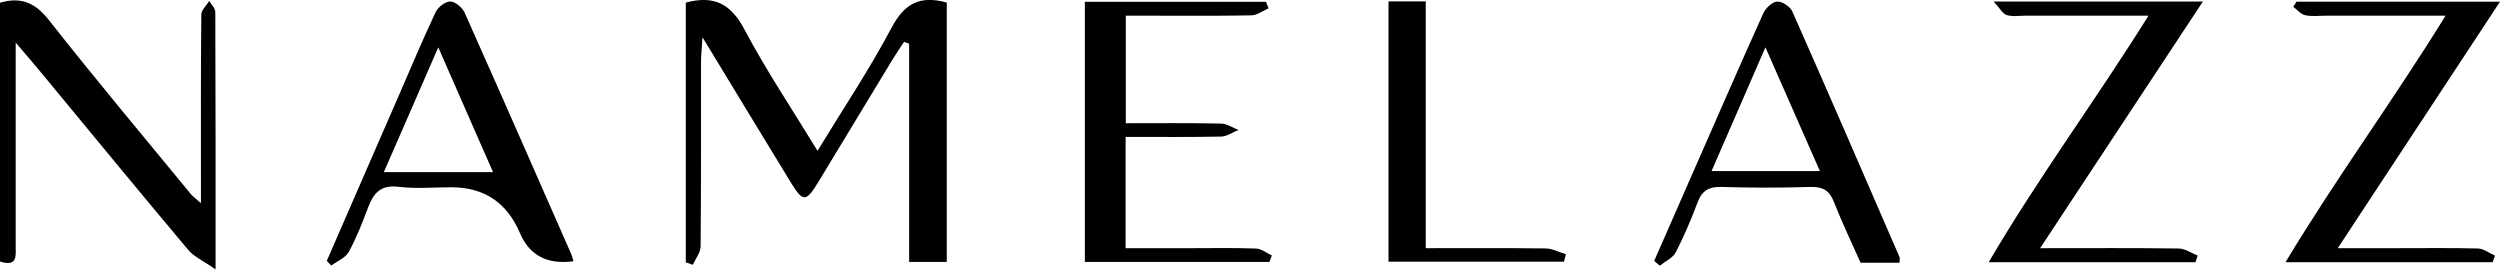<?xml version="1.0" encoding="UTF-8"?> <svg xmlns="http://www.w3.org/2000/svg" width="659" height="72" viewBox="0 0 659 72" fill="none"><g clip-path="url(#clip0_2874_57)"><path d="M180.773 0.689C188.318 -1.344 192.71 1.102 196.241 7.768C201.942 18.534 208.763 28.714 215.498 39.755C222.336 28.524 229.244 18.224 235.014 7.303C238.39 0.947 242.472 -1.292 249.569 0.672V69.037H239.647V11.523C239.199 11.368 238.752 11.196 238.304 11.041C237.287 12.608 236.202 14.142 235.238 15.743C228.692 26.526 222.181 37.343 215.619 48.126C212.501 53.242 211.64 53.276 208.574 48.281C201.029 35.965 193.554 23.598 185.183 9.835C184.976 12.987 184.787 14.675 184.787 16.381C184.769 32.555 184.838 48.746 184.683 64.92C184.683 66.556 183.357 68.175 182.633 69.794C182.013 69.588 181.393 69.364 180.773 69.157V0.689Z" fill="black"></path><path d="M4.134 11.23C4.134 30.195 4.134 47.471 4.134 64.765C4.134 67.314 4.72 70.449 0 68.933V0.723C5.684 -0.947 9.37 0.81 12.97 5.391C25.148 20.876 37.825 35.965 50.331 51.192C50.778 51.743 51.381 52.156 52.966 53.569C52.966 50.434 52.966 48.333 52.966 46.248C52.966 32.107 52.914 17.983 53.069 3.841C53.069 2.635 54.43 1.464 55.154 0.258C55.722 1.223 56.755 2.205 56.755 3.169C56.842 25.079 56.824 47.006 56.824 71.017C53.534 68.709 51.106 67.659 49.607 65.867C36.447 50.21 23.477 34.415 10.438 18.654C8.698 16.553 6.907 14.486 4.134 11.23Z" fill="black"></path><path d="M296.713 36.069V65.419C302.673 65.419 308.546 65.419 314.403 65.419C319.983 65.419 325.564 65.299 331.145 65.523C332.54 65.575 333.901 66.711 335.262 67.349C335.055 67.917 334.831 68.485 334.624 69.037H285.965V0.482H333.729C333.953 1.051 334.159 1.636 334.383 2.205C332.885 2.842 331.386 4.013 329.87 4.048C320.948 4.22 312.008 4.134 303.086 4.134C301.088 4.134 299.09 4.134 296.764 4.134V32.486C305.273 32.486 313.593 32.4 321.895 32.572C323.428 32.606 324.927 33.674 326.443 34.26C324.927 34.863 323.428 35.965 321.913 36C313.748 36.172 305.584 36.086 296.696 36.086L296.713 36.069Z" fill="black"></path><path d="M605.379 0.448H659C644.531 22.427 630.769 43.337 616.231 65.419C622.242 65.419 627.151 65.419 632.043 65.419C639.105 65.419 646.167 65.316 653.23 65.506C654.728 65.557 656.192 66.728 657.691 67.4C657.484 67.969 657.26 68.537 657.053 69.123H602.451C615.904 46.8 630.82 26.526 644.652 4.134C633.49 4.134 623.345 4.134 613.217 4.134C611.356 4.134 609.444 4.392 607.653 4.013C606.499 3.755 605.534 2.567 604.501 1.791C604.794 1.344 605.087 0.896 605.362 0.448H605.379Z" fill="black"></path><path d="M537.79 65.419C550.95 65.419 562.628 65.333 574.306 65.506C575.994 65.523 577.648 66.728 579.319 67.383C579.112 67.969 578.922 68.537 578.716 69.123H524.217C537.394 46.662 552.396 26.44 566.348 4.134C554.894 4.134 544.404 4.134 533.932 4.134C532.261 4.134 530.487 4.444 528.954 3.962C527.886 3.634 527.179 2.188 525.526 0.413H580.679C566.193 22.358 552.414 43.234 537.773 65.419H537.79Z" fill="black"></path><path d="M151.181 68.864C144.269 69.794 139.566 67.331 137.074 61.475C133.652 53.402 127.624 49.366 118.988 49.366C114.338 49.366 109.653 49.814 105.071 49.245C100.386 48.66 98.474 50.882 97.027 54.688C95.528 58.667 93.978 62.681 91.946 66.384C91.084 67.969 88.914 68.813 87.329 70.001C86.933 69.588 86.537 69.174 86.141 68.761C92.48 54.189 98.835 39.634 105.174 25.062C108.361 17.759 111.427 10.421 114.82 3.221C115.44 1.895 117.369 0.396 118.678 0.396C119.97 0.396 121.848 1.964 122.451 3.29C131.89 24.407 141.174 45.611 150.492 66.78C150.785 67.435 150.94 68.124 151.164 68.847L151.181 68.864ZM129.961 45.37C125.051 34.208 120.521 23.856 115.526 12.488C110.479 24.063 105.932 34.45 101.178 45.37H129.961Z" fill="black"></path><path d="M500.722 69.261H490.456C488.113 63.99 485.564 58.702 483.428 53.242C482.223 50.176 480.483 49.194 477.245 49.28C469.442 49.521 461.622 49.521 453.836 49.28C450.564 49.176 448.686 50.158 447.515 53.276C445.81 57.772 443.949 62.233 441.727 66.505C440.952 68.003 438.954 68.882 437.525 70.036C437.025 69.622 436.543 69.192 436.043 68.778C439.402 61.096 442.761 53.431 446.137 45.766C452.321 31.694 458.453 17.586 464.774 3.566C465.394 2.17 467.134 0.5 468.46 0.413C469.769 0.327 471.905 1.757 472.473 3.049C481.999 24.562 491.352 46.162 500.705 67.745C500.843 68.055 500.705 68.451 500.705 69.278L500.722 69.261ZM465.377 12.454C460.278 24.166 455.834 34.38 451.167 45.094H479.725C474.954 34.26 470.458 24.029 465.36 12.454H465.377Z" fill="black"></path><path d="M366.008 0.362H375.826V65.419C386.781 65.419 397.098 65.35 407.416 65.488C409.207 65.506 410.982 66.487 412.773 67.021C412.601 67.676 412.446 68.313 412.273 68.968H366.008V0.362Z" fill="black"></path></g><defs><clipPath id="clip0_2874_57"><rect width="659" height="71.017" fill="white"></rect></clipPath></defs></svg> 